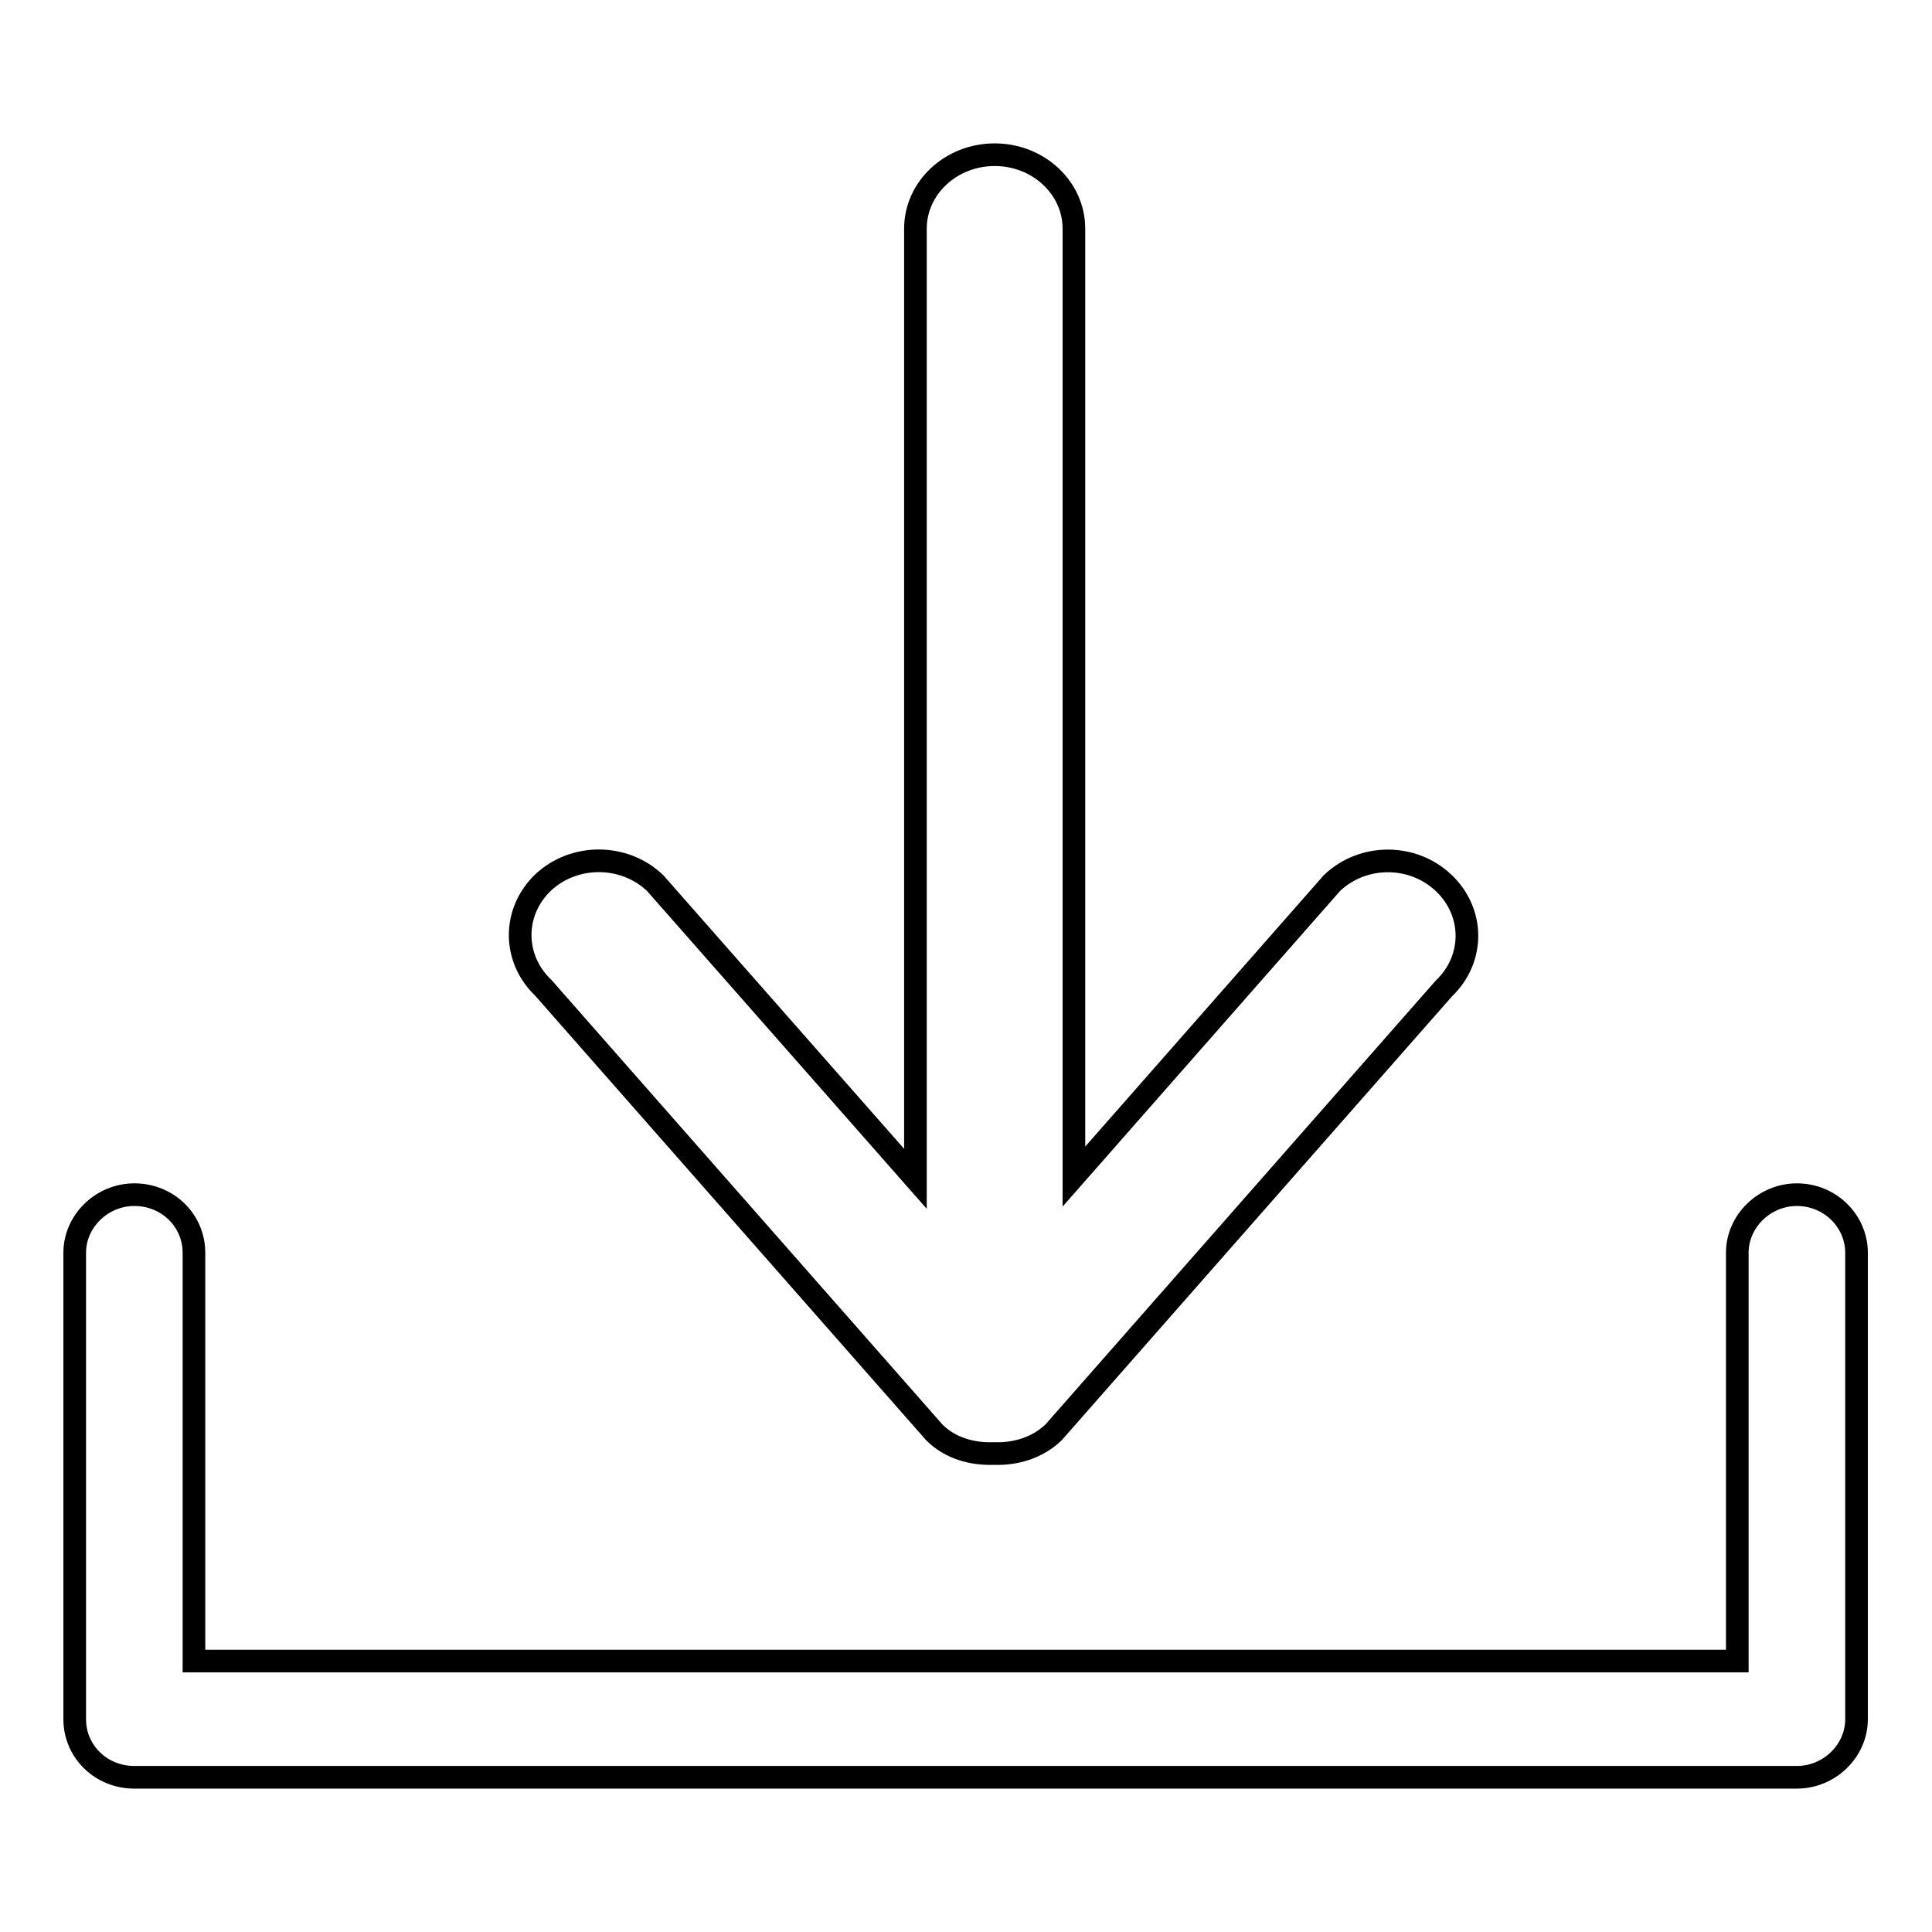 <?xml version="1.0" encoding="utf-8"?>
<!-- Svg Vector Icons : http://www.onlinewebfonts.com/icon -->
<!DOCTYPE svg PUBLIC "-//W3C//DTD SVG 1.1//EN" "http://www.w3.org/Graphics/SVG/1.1/DTD/svg11.dtd">
<svg version="1.1" xmlns="http://www.w3.org/2000/svg" xmlns:xlink="http://www.w3.org/1999/xlink" x="0px" y="0px" viewBox="0 0 256 256" enable-background="new 0 0 256 256" xml:space="preserve">
<g><g><path stroke-width="3" fill-opacity="0" stroke="#000000"  d="M238.1,158.3c-4.3,0-7.9,3.5-7.9,7.7v54.1H25.7V166c0-4.3-3.5-7.7-7.9-7.7c-4.3,0-7.9,3.5-7.9,7.7v61.8c0,4.3,3.5,7.7,7.9,7.7l0,0h220.3c4.3,0,7.9-3.5,7.9-7.7V166C246,161.8,242.5,158.3,238.1,158.3z M86.8,117l34.5,39.2V30.3c0-5.4,4.7-9.8,10.5-9.8c5.8,0,10.5,4.4,10.5,9.8v125.6l34.2-38.9c4.1-3.9,10.7-3.9,14.8,0c4.1,3.9,4.1,10.1,0,14l-51.7,58.8c-2.2,2.1-5.1,2.9-7.9,2.8c-2.9,0.1-5.8-0.7-7.9-2.8L72,130.9c-4.1-3.9-4.1-10.1,0-14C76.1,113.1,82.7,113.1,86.8,117z"/></g></g>
</svg>